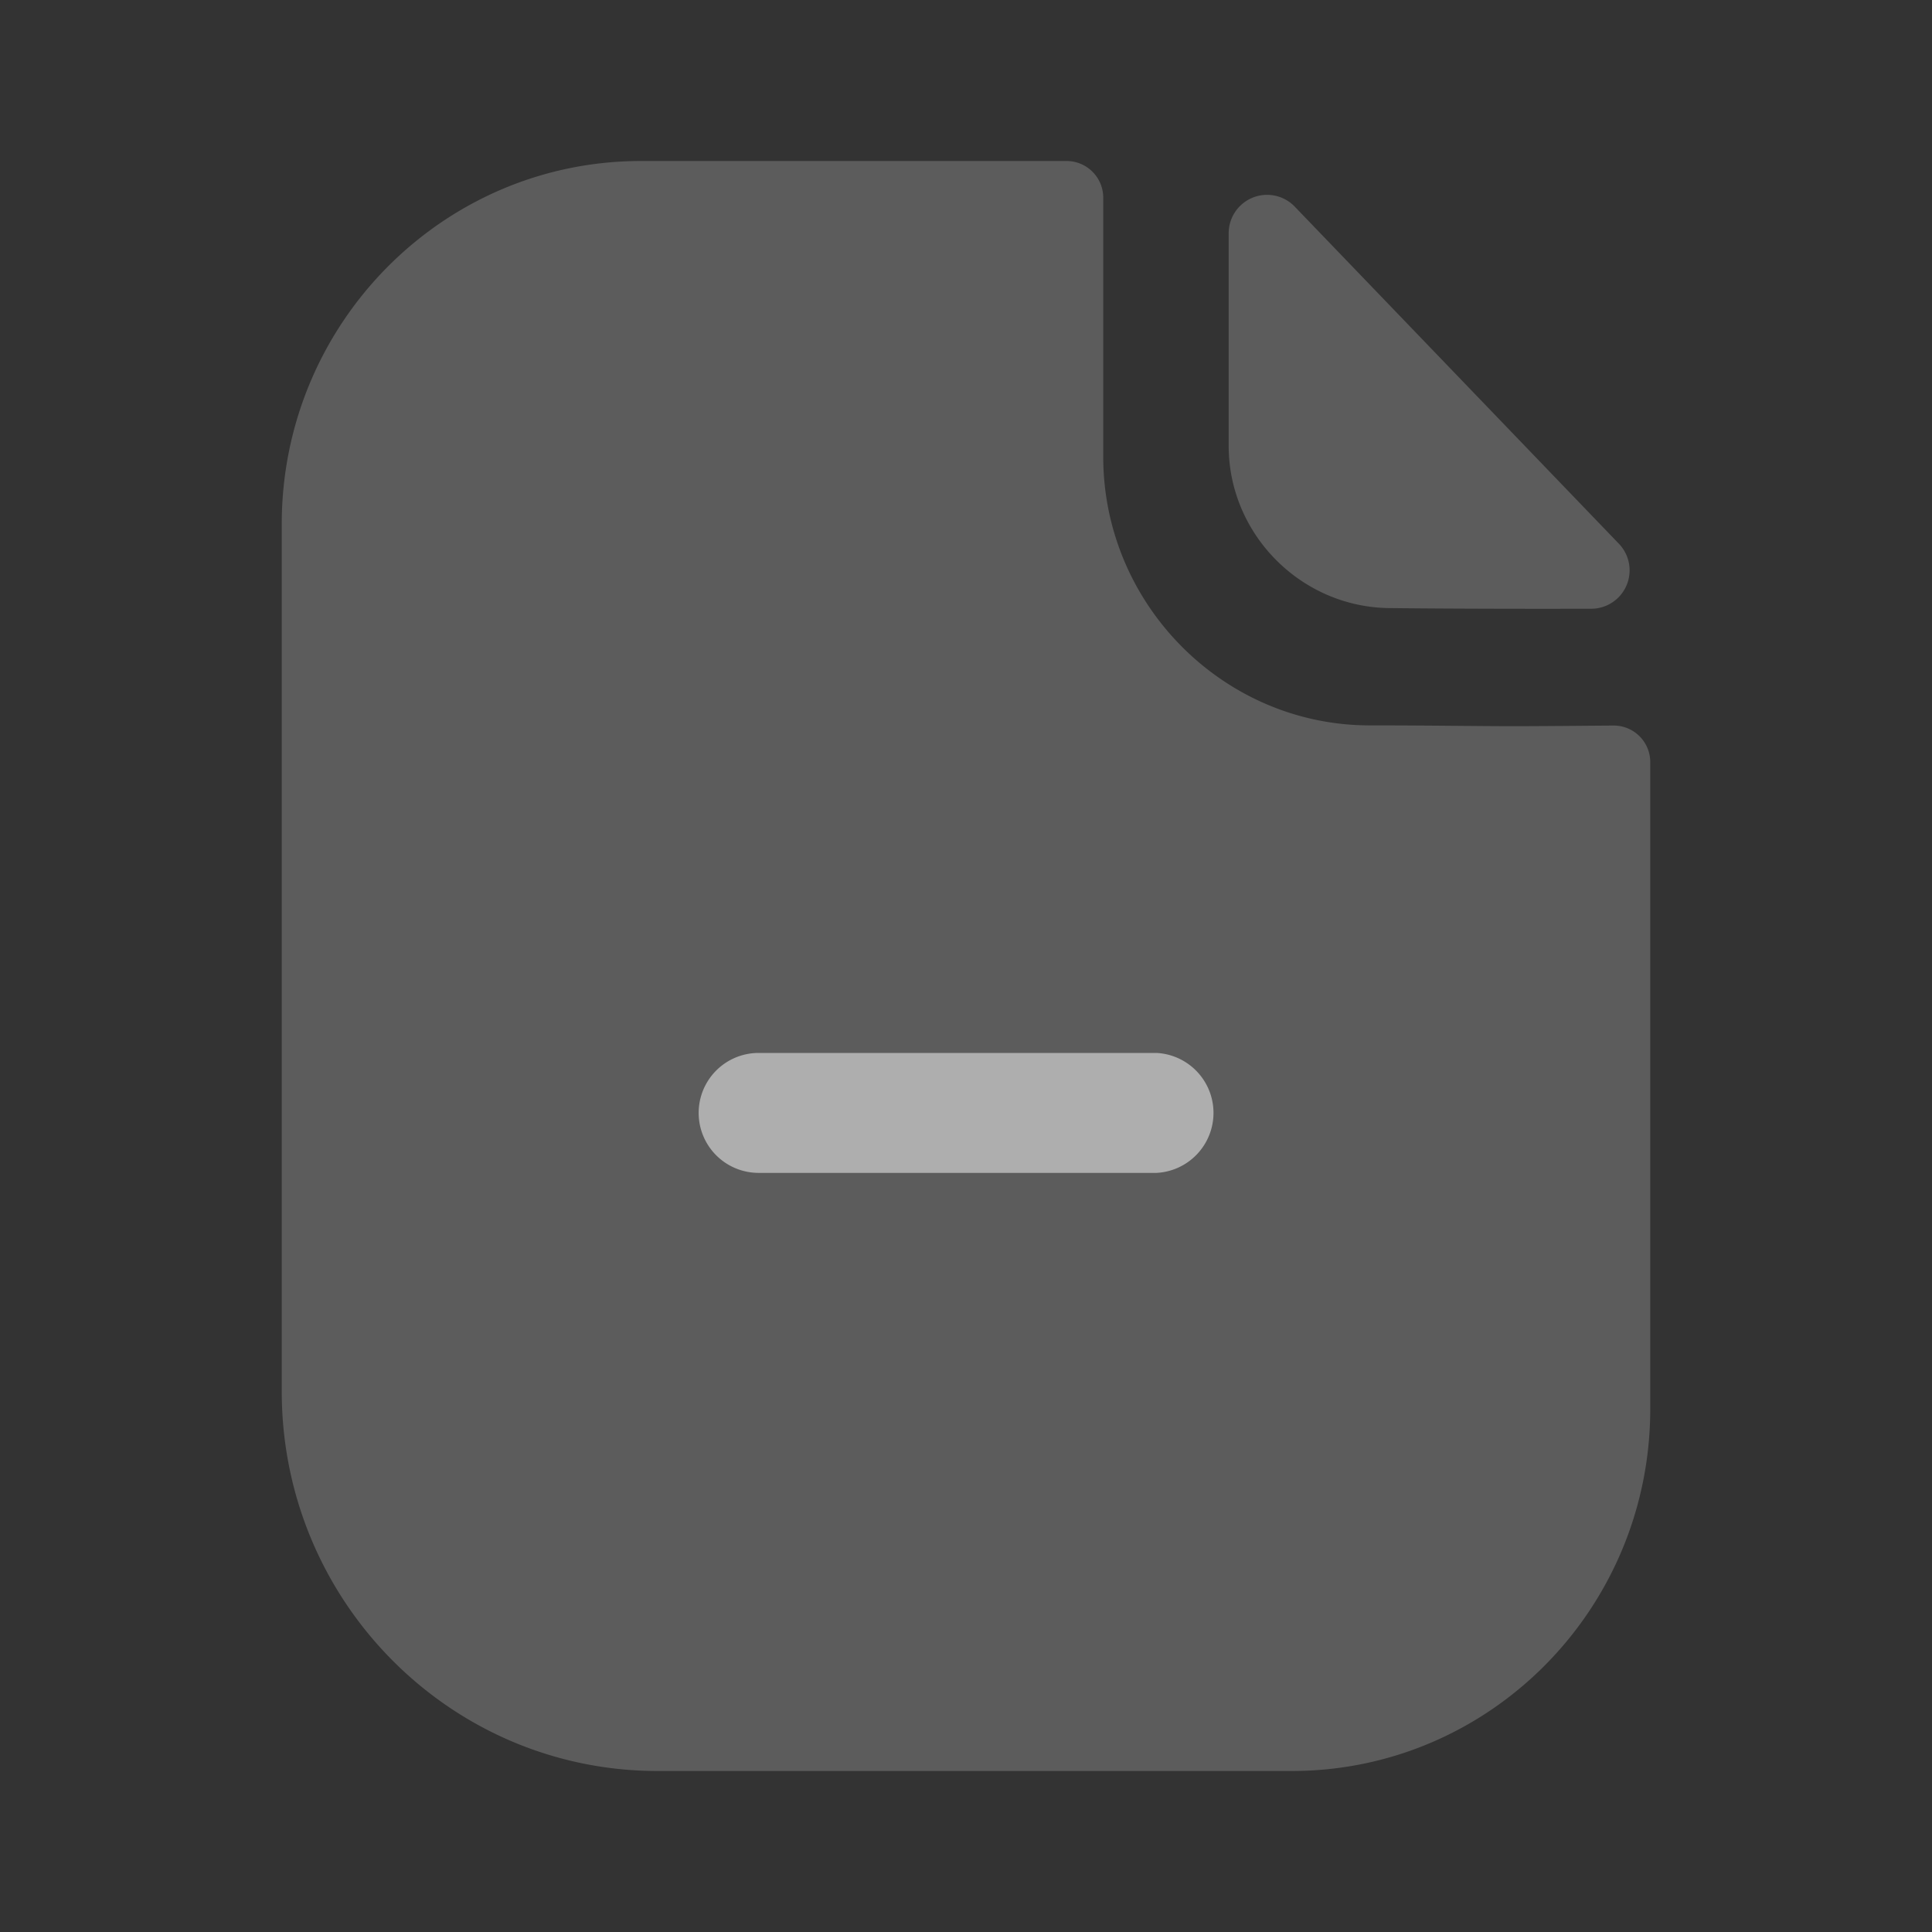<svg width="24" height="24" fill="none" xmlns="http://www.w3.org/2000/svg"><rect width="100%" height="100%" fill="#333333" stroke="none"/><path opacity=".4" d="M18.809 9.021c-.452 0-1.05-.01-1.794-.01-1.816 0-3.31-1.503-3.31-3.336V2.459A.456.456 0 0013.253 2h-5.29C5.496 2 3.5 4.026 3.5 6.509v10.775C3.5 19.889 5.591 22 8.17 22h7.876c2.46 0 4.454-2.013 4.454-4.498V9.471a.454.454 0 00-.453-.458c-.423.003-.93.008-1.238.008z" fill="#fff" fill-opacity=".5"/><path opacity=".4" d="M16.084 2.567a.477.477 0 00-.821.334v2.637c0 1.106.91 2.016 2.017 2.016.697.008 1.665.01 2.488.008a.477.477 0 00.342-.808l-4.026-4.187z" fill="#fff" fill-opacity=".5"/><path d="M14.367 14.57H9.424a.745.745 0 110-1.49h4.943a.746.746 0 010 1.49z" fill="#fff" fill-opacity=".5"/></svg>
